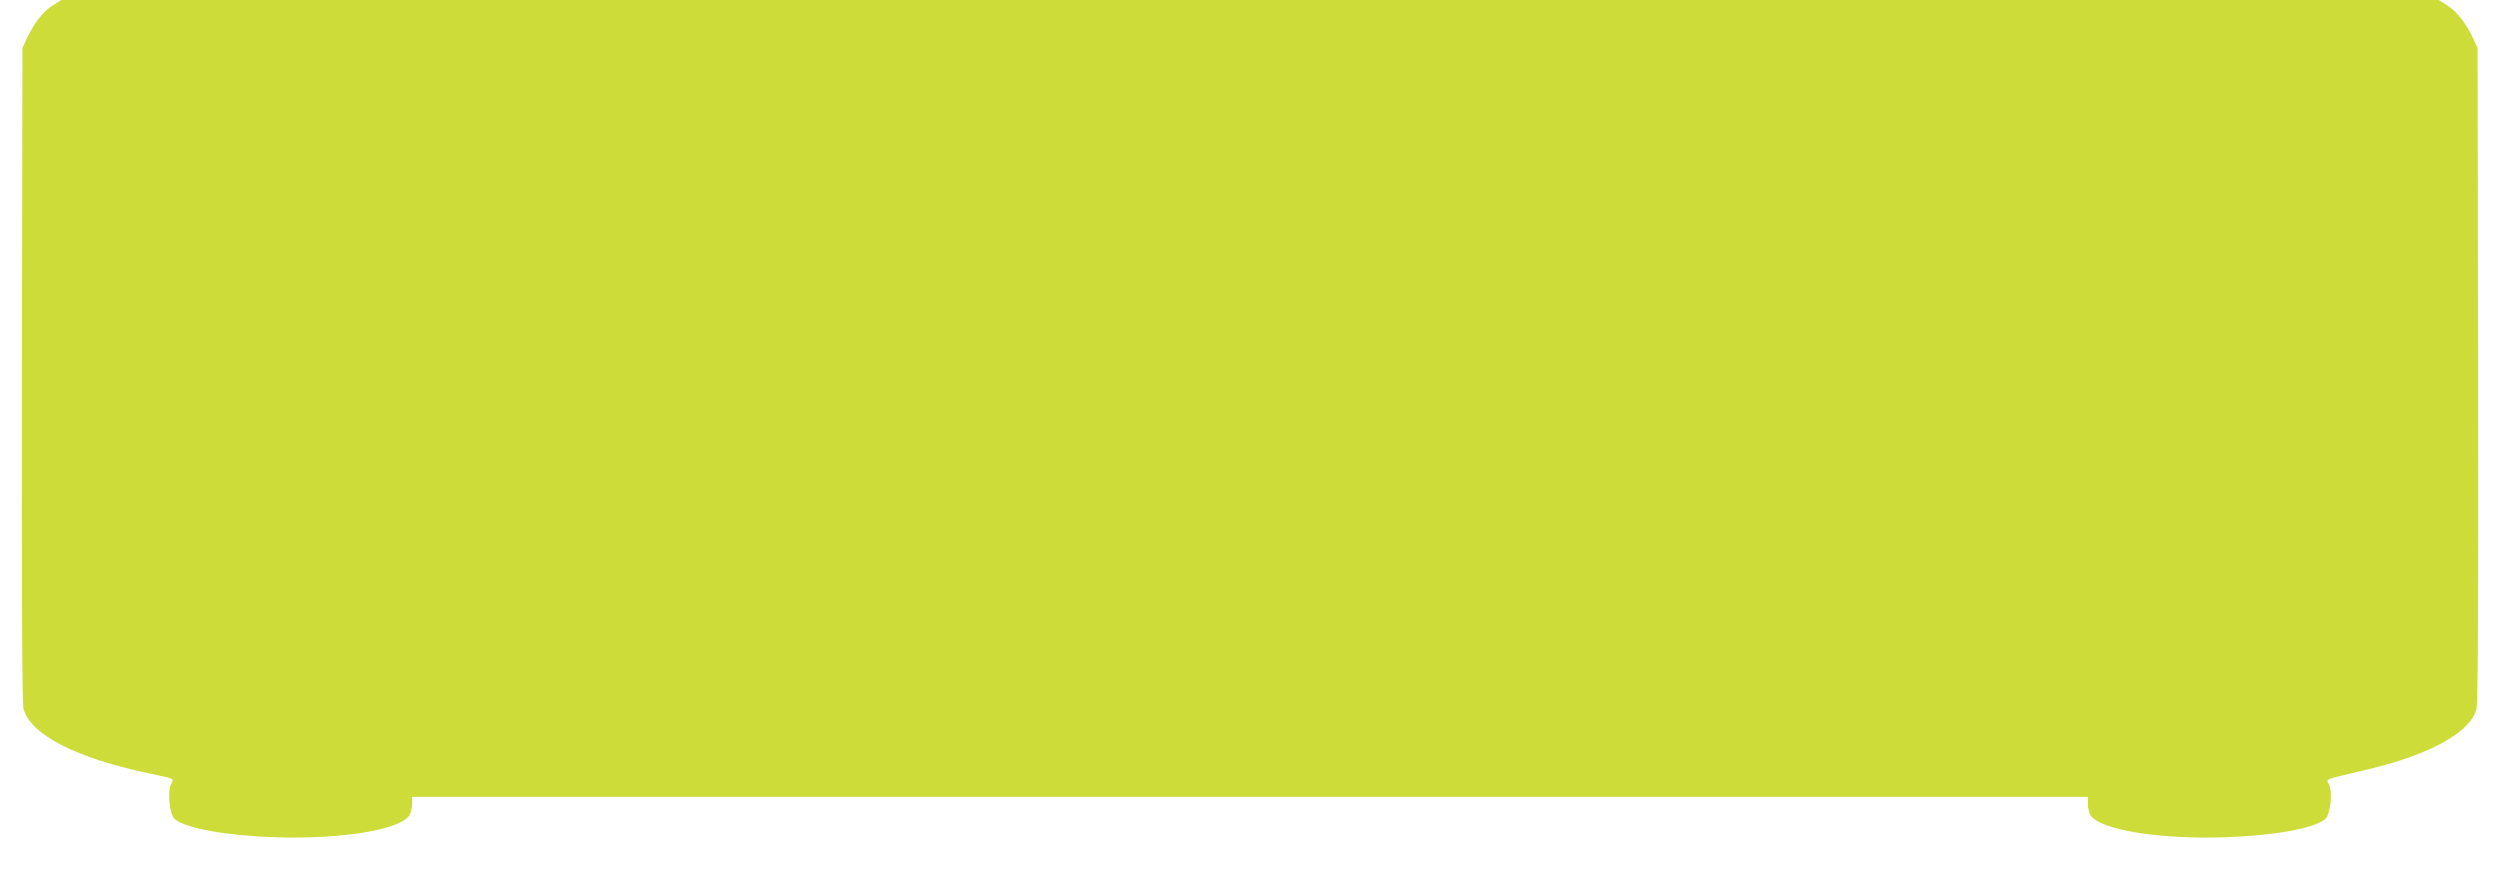 <?xml version="1.0" standalone="no"?>
<!DOCTYPE svg PUBLIC "-//W3C//DTD SVG 20010904//EN"
 "http://www.w3.org/TR/2001/REC-SVG-20010904/DTD/svg10.dtd">
<svg version="1.0" xmlns="http://www.w3.org/2000/svg"
 width="1280pt" height="447pt" viewBox="0 0 1280 447"
 preserveAspectRatio="xMidYMid meet">
<g transform="translate(0,447) scale(0.1,-0.1)"
fill="#cddc39" stroke="none">
<path d="M268 4441 c-48 -31 -95 -91 -131 -169 l-22 -47 -3 -1673 c-1 -1082 1
-1687 8 -1710 35 -133 268 -253 645 -332 136 -29 126 -24 110 -57 -19 -40 -6
-157 21 -178 62 -48 268 -84 520 -92 334 -10 628 38 679 111 8 11 15 37 15 58
l0 38 4290 0 4290 0 0 -38 c0 -21 7 -47 15 -58 51 -73 345 -121 679 -111 252
8 458 44 520 92 27 20 40 138 21 177 -15 32 -40 22 195 78 319 75 528 190 559
308 8 28 11 535 9 1714 l-3 1673 -22 47 c-36 78 -83 138 -131 169 l-46 29
-6086 0 -6086 0 -46 -29z"/>
</g>
</svg>
